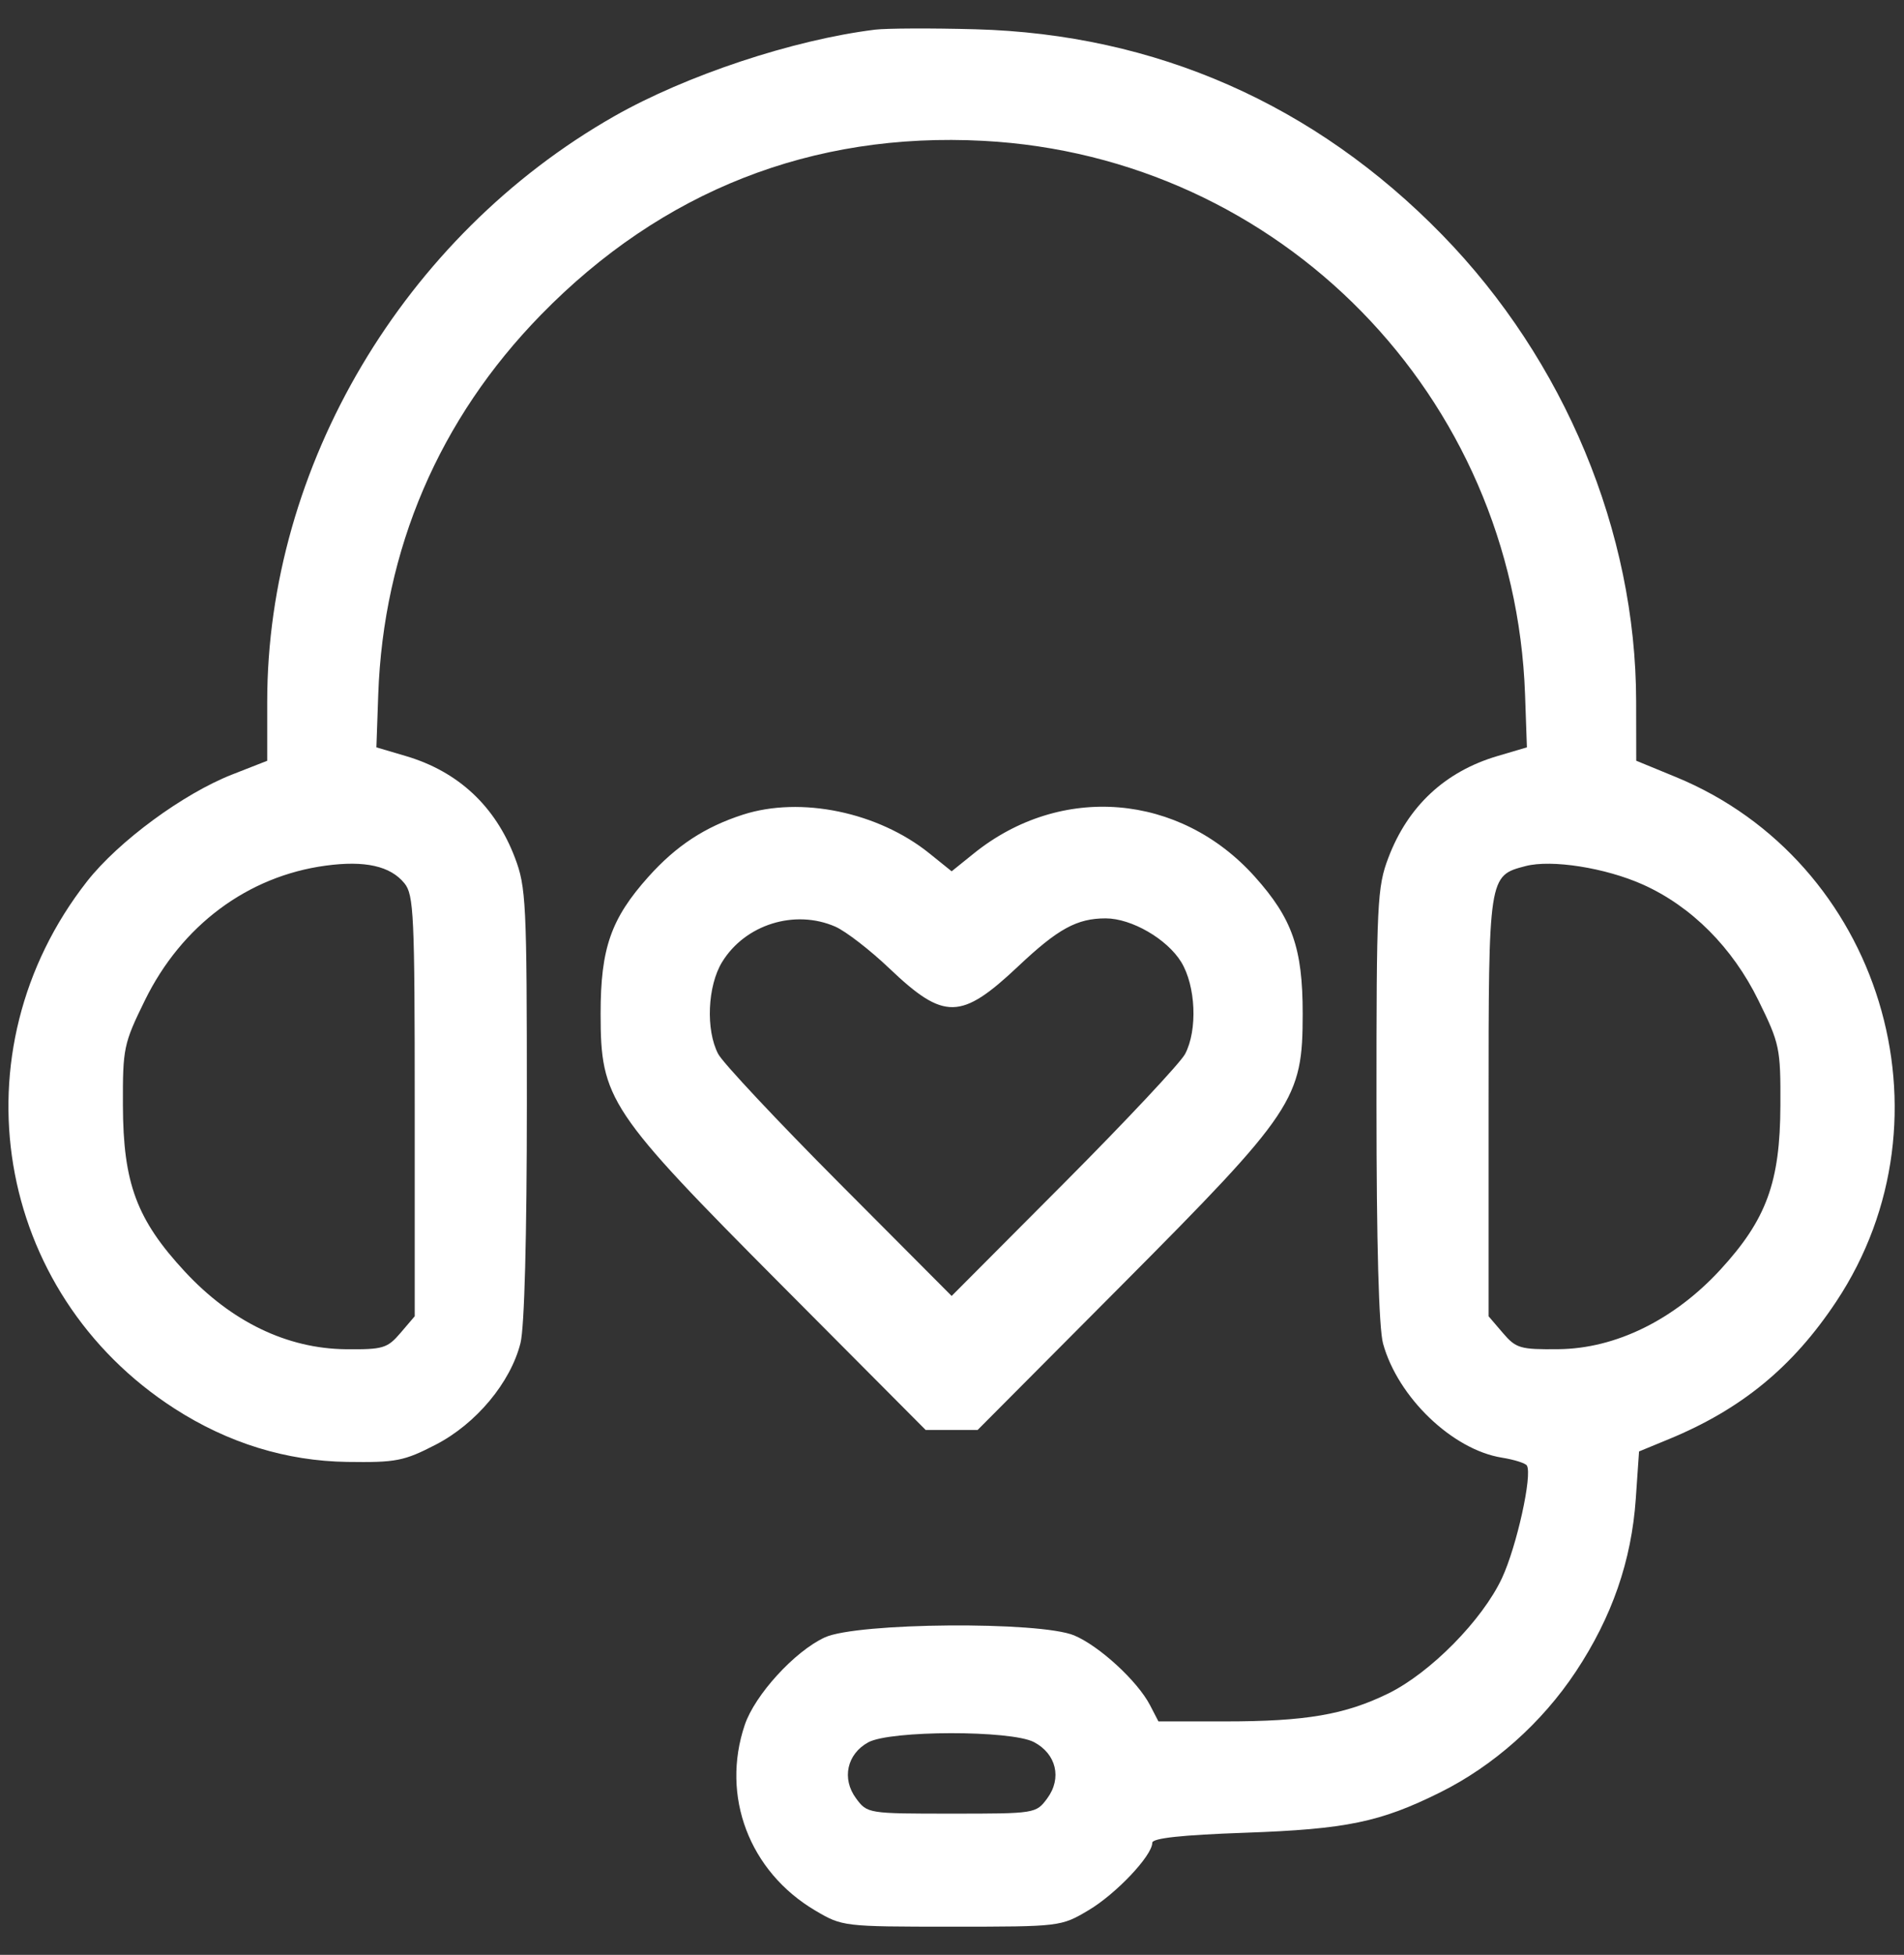 <svg width="38" height="39" viewBox="0 0 38 39" fill="none" xmlns="http://www.w3.org/2000/svg">
<rect x="0" y="0" width="38" height="39" fill="#333333" stroke="none"/>
<path fill-rule="evenodd" clip-rule="evenodd" d="M17.462 0.592C15.824 0.795 13.691 1.504 12.257 2.32C8.055 4.713 5.333 9.305 5.333 14V15.178L4.638 15.45C3.658 15.833 2.363 16.786 1.737 17.584C-0.917 20.972 -0.117 25.783 3.485 28.103C4.553 28.79 5.714 29.148 6.931 29.166C7.903 29.18 8.062 29.149 8.694 28.823C9.502 28.407 10.191 27.581 10.388 26.794C10.467 26.479 10.515 24.673 10.515 22.012C10.515 18.004 10.5 17.698 10.276 17.11C9.885 16.082 9.144 15.392 8.101 15.084L7.512 14.91L7.549 13.857C7.651 10.959 8.765 8.36 10.796 6.281C13.212 3.807 16.21 2.629 19.626 2.81C25.553 3.125 30.227 7.9 30.437 13.857L30.474 14.91L29.885 15.084C28.842 15.392 28.101 16.082 27.71 17.11C27.486 17.698 27.471 18.003 27.472 22.035C27.472 24.806 27.519 26.5 27.603 26.805C27.898 27.877 28.987 28.922 29.975 29.081C30.22 29.12 30.444 29.191 30.473 29.238C30.587 29.424 30.269 30.858 29.976 31.485C29.584 32.323 28.547 33.374 27.707 33.786C26.843 34.209 26.057 34.343 24.456 34.343H23.12L22.951 34.017C22.701 33.537 21.941 32.839 21.44 32.628C20.757 32.342 17.107 32.37 16.461 32.667C15.862 32.943 15.067 33.812 14.864 34.413C14.384 35.833 14.954 37.336 16.267 38.114C16.81 38.435 16.832 38.438 18.993 38.438C21.157 38.438 21.175 38.436 21.722 38.112C22.273 37.786 22.997 37.02 22.997 36.765C22.997 36.672 23.579 36.609 24.851 36.564C26.869 36.493 27.545 36.353 28.739 35.761C29.806 35.231 30.77 34.375 31.45 33.35C32.172 32.261 32.561 31.141 32.647 29.9L32.712 28.957L33.304 28.713C34.754 28.116 35.782 27.272 36.649 25.965C39.093 22.282 37.534 17.186 33.449 15.503L32.656 15.177L32.654 13.99C32.65 10.613 31.226 7.19 28.784 4.686C26.244 2.081 23.064 0.681 19.464 0.584C18.59 0.56 17.689 0.564 17.462 0.592ZM14.827 16.253C14.066 16.499 13.497 16.873 12.944 17.489C12.194 18.326 11.987 18.917 11.987 20.221C11.987 21.933 12.142 22.166 15.618 25.659L18.474 28.528H18.993H19.512L22.368 25.659C25.844 22.166 25.999 21.933 25.999 20.221C25.999 18.917 25.792 18.326 25.042 17.489C23.547 15.822 21.171 15.627 19.435 17.027L18.993 17.383L18.551 17.027C17.528 16.202 15.982 15.881 14.827 16.253ZM8.071 17.621C8.259 17.851 8.277 18.248 8.277 22.067V26.26L7.993 26.593C7.73 26.9 7.644 26.925 6.9 26.918C5.729 26.905 4.619 26.37 3.691 25.371C2.729 24.334 2.458 23.609 2.453 22.054C2.449 20.91 2.467 20.824 2.892 19.957C3.625 18.462 4.943 17.48 6.5 17.27C7.284 17.164 7.79 17.277 8.071 17.621ZM32.79 17.648C33.759 18.083 34.577 18.903 35.094 19.957C35.52 20.824 35.538 20.91 35.533 22.054C35.528 23.584 35.256 24.328 34.338 25.328C33.417 26.33 32.249 26.905 31.107 26.917C30.34 26.925 30.257 26.901 29.994 26.593L29.709 26.26V22.08C29.709 17.465 29.708 17.472 30.446 17.279C30.965 17.143 32.042 17.313 32.79 17.648ZM16.671 18.487C16.88 18.579 17.366 18.954 17.753 19.323C18.844 20.361 19.18 20.354 20.326 19.274C21.116 18.529 21.494 18.322 22.067 18.322C22.582 18.322 23.291 18.732 23.574 19.192C23.866 19.669 23.904 20.55 23.652 21.028C23.559 21.204 22.473 22.362 21.238 23.602L18.993 25.855L16.748 23.602C15.513 22.362 14.427 21.204 14.334 21.028C14.082 20.55 14.12 19.669 14.412 19.193C14.872 18.443 15.862 18.134 16.671 18.487ZM20.634 34.755C21.082 34.989 21.198 35.476 20.901 35.878C20.677 36.181 20.663 36.183 18.993 36.183C17.323 36.183 17.309 36.181 17.085 35.878C16.795 35.486 16.902 34.994 17.329 34.76C17.768 34.52 20.175 34.516 20.634 34.755Z" fill="white"/>
</svg>
